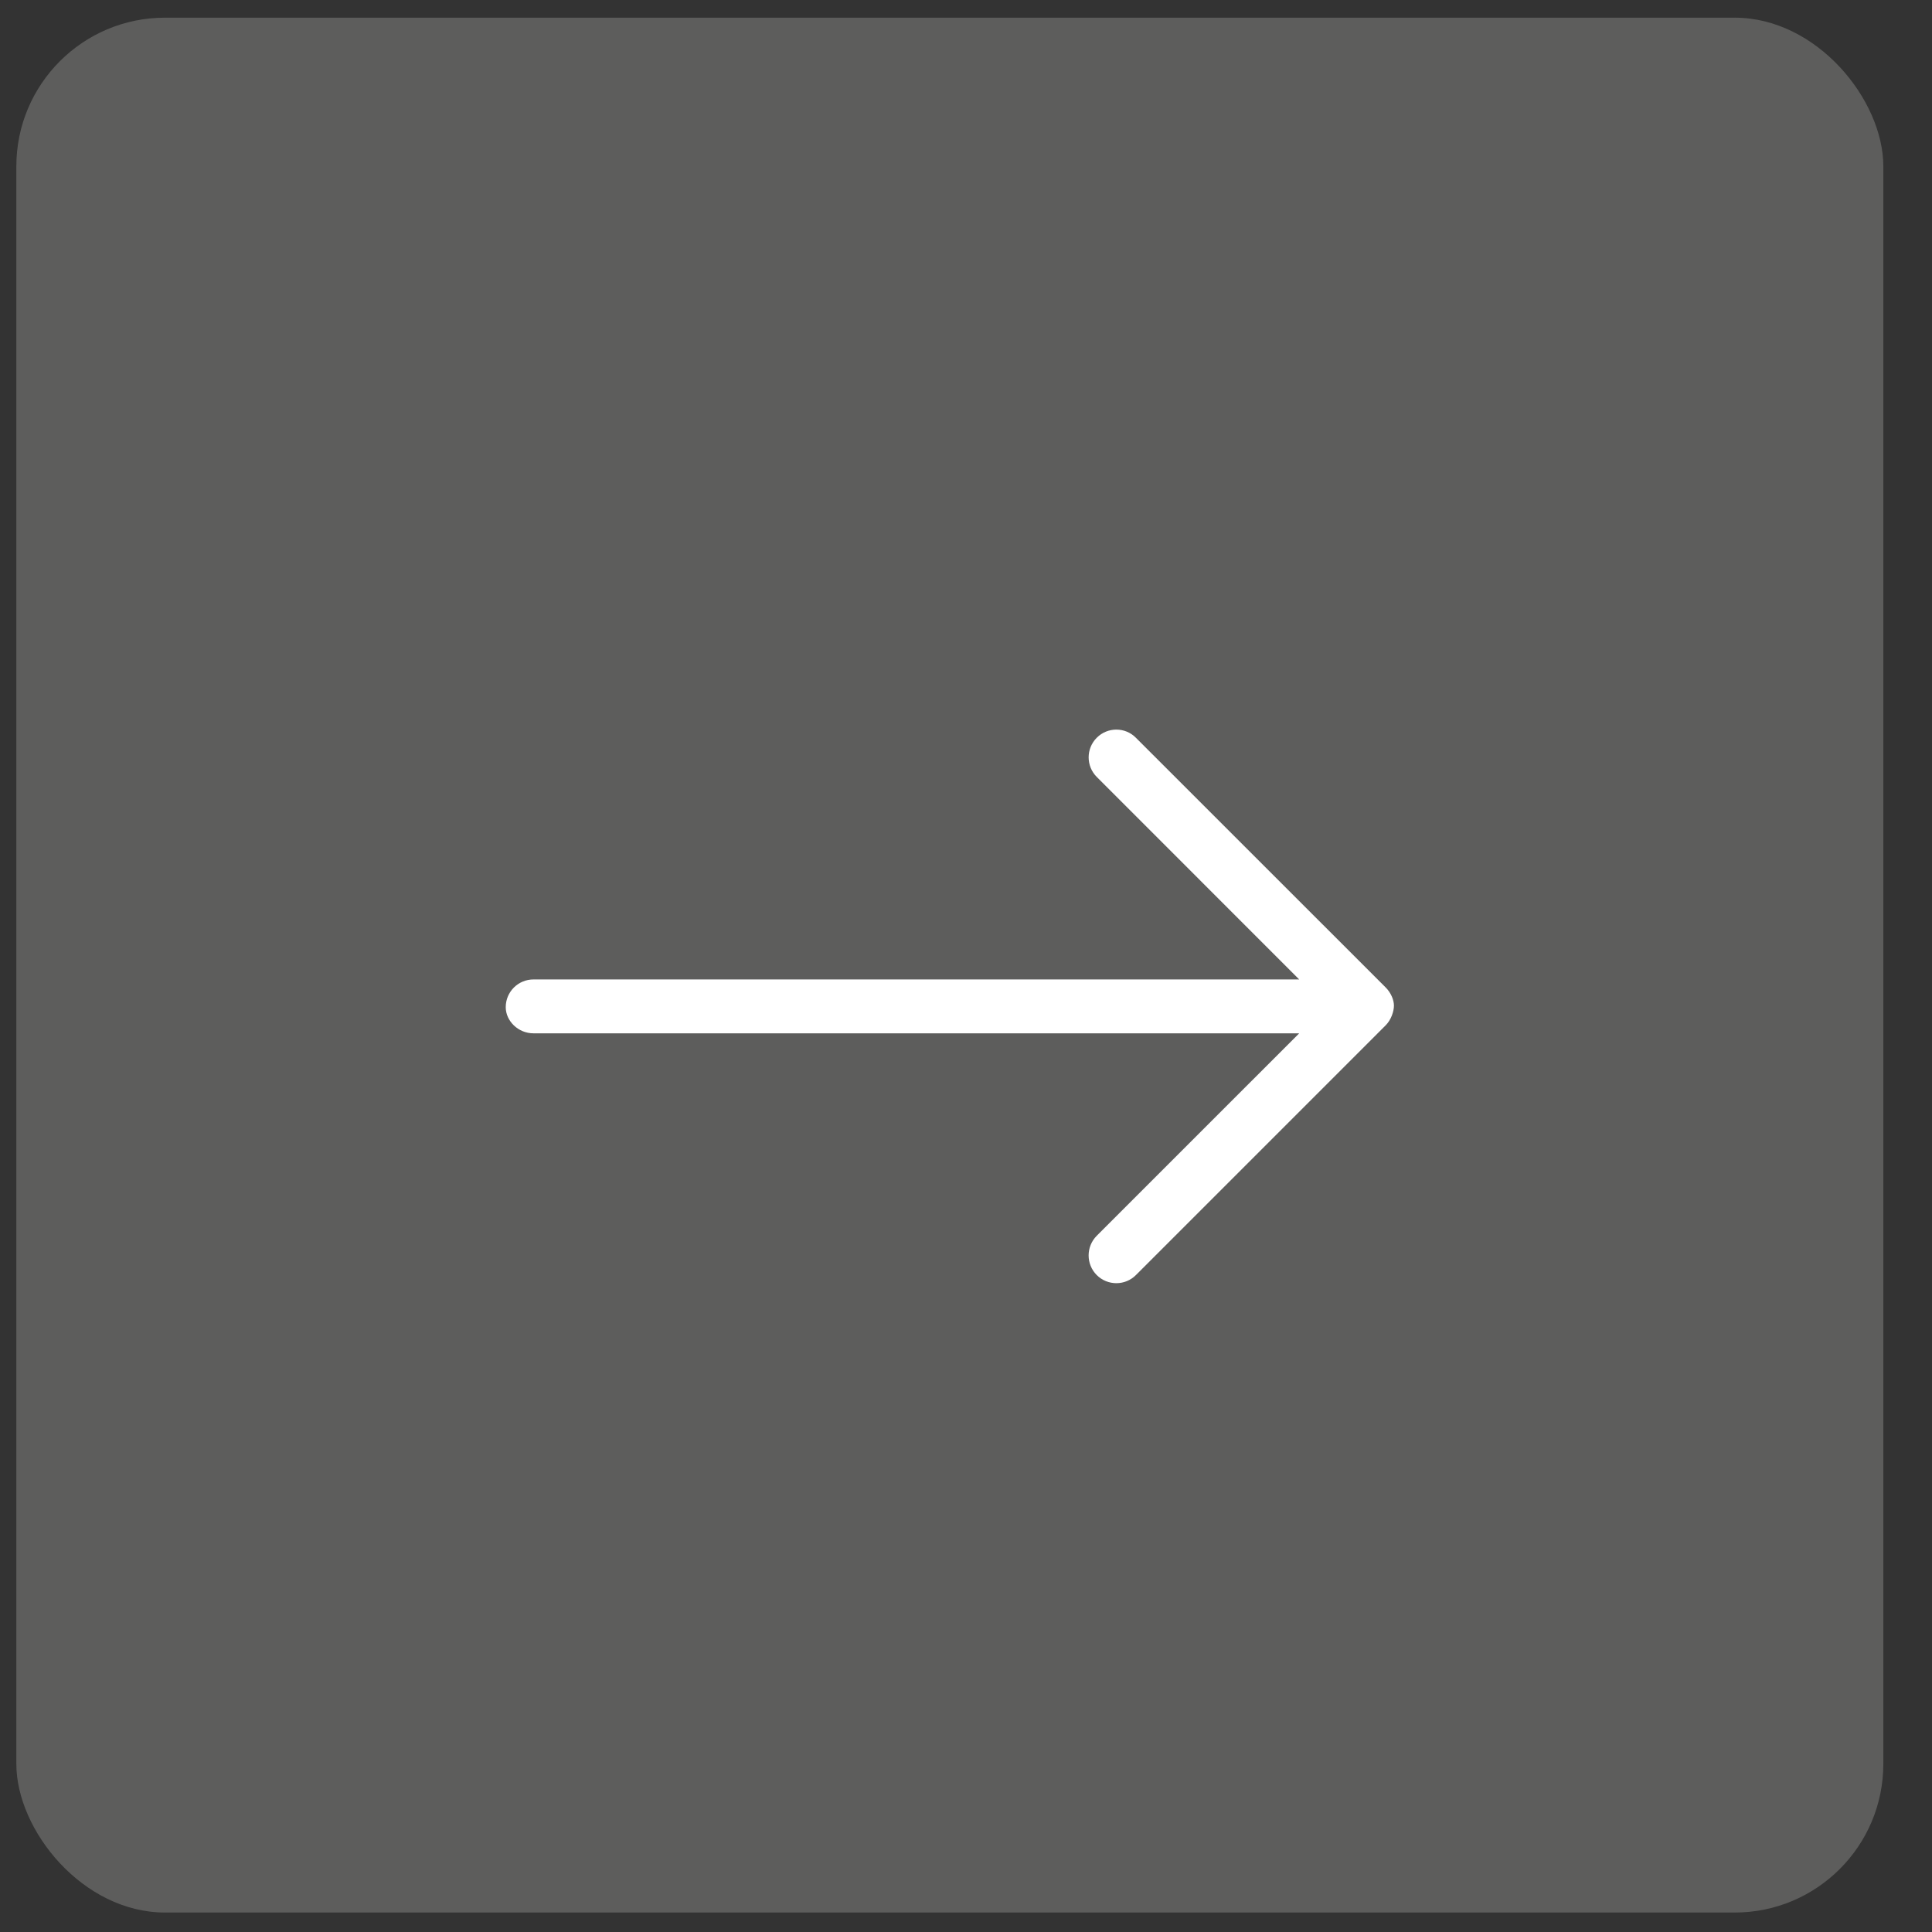 <svg width="26" height="26" viewBox="0 0 26 26" fill="none" xmlns="http://www.w3.org/2000/svg">
<rect x="0" y="0" width="26" height="26" fill="#333333" stroke="none"/>
<rect x="0.22" y="0.238" width="25.125" height="25.5" rx="2" fill="#5D5D5C"/>
<path d="M15.287 9.929L18.649 13.29C18.721 13.363 18.759 13.459 18.759 13.533C18.759 13.608 18.722 13.724 18.649 13.797L15.287 17.159C15.142 17.305 14.905 17.305 14.759 17.159C14.614 17.013 14.614 16.777 14.759 16.631L17.484 13.906H7.179C6.973 13.906 6.806 13.739 6.806 13.554C6.806 13.348 6.973 13.181 7.179 13.181L17.484 13.181L14.76 10.456C14.614 10.31 14.614 10.074 14.76 9.928C14.905 9.782 15.143 9.782 15.287 9.929Z" fill="white"/>
</svg>
